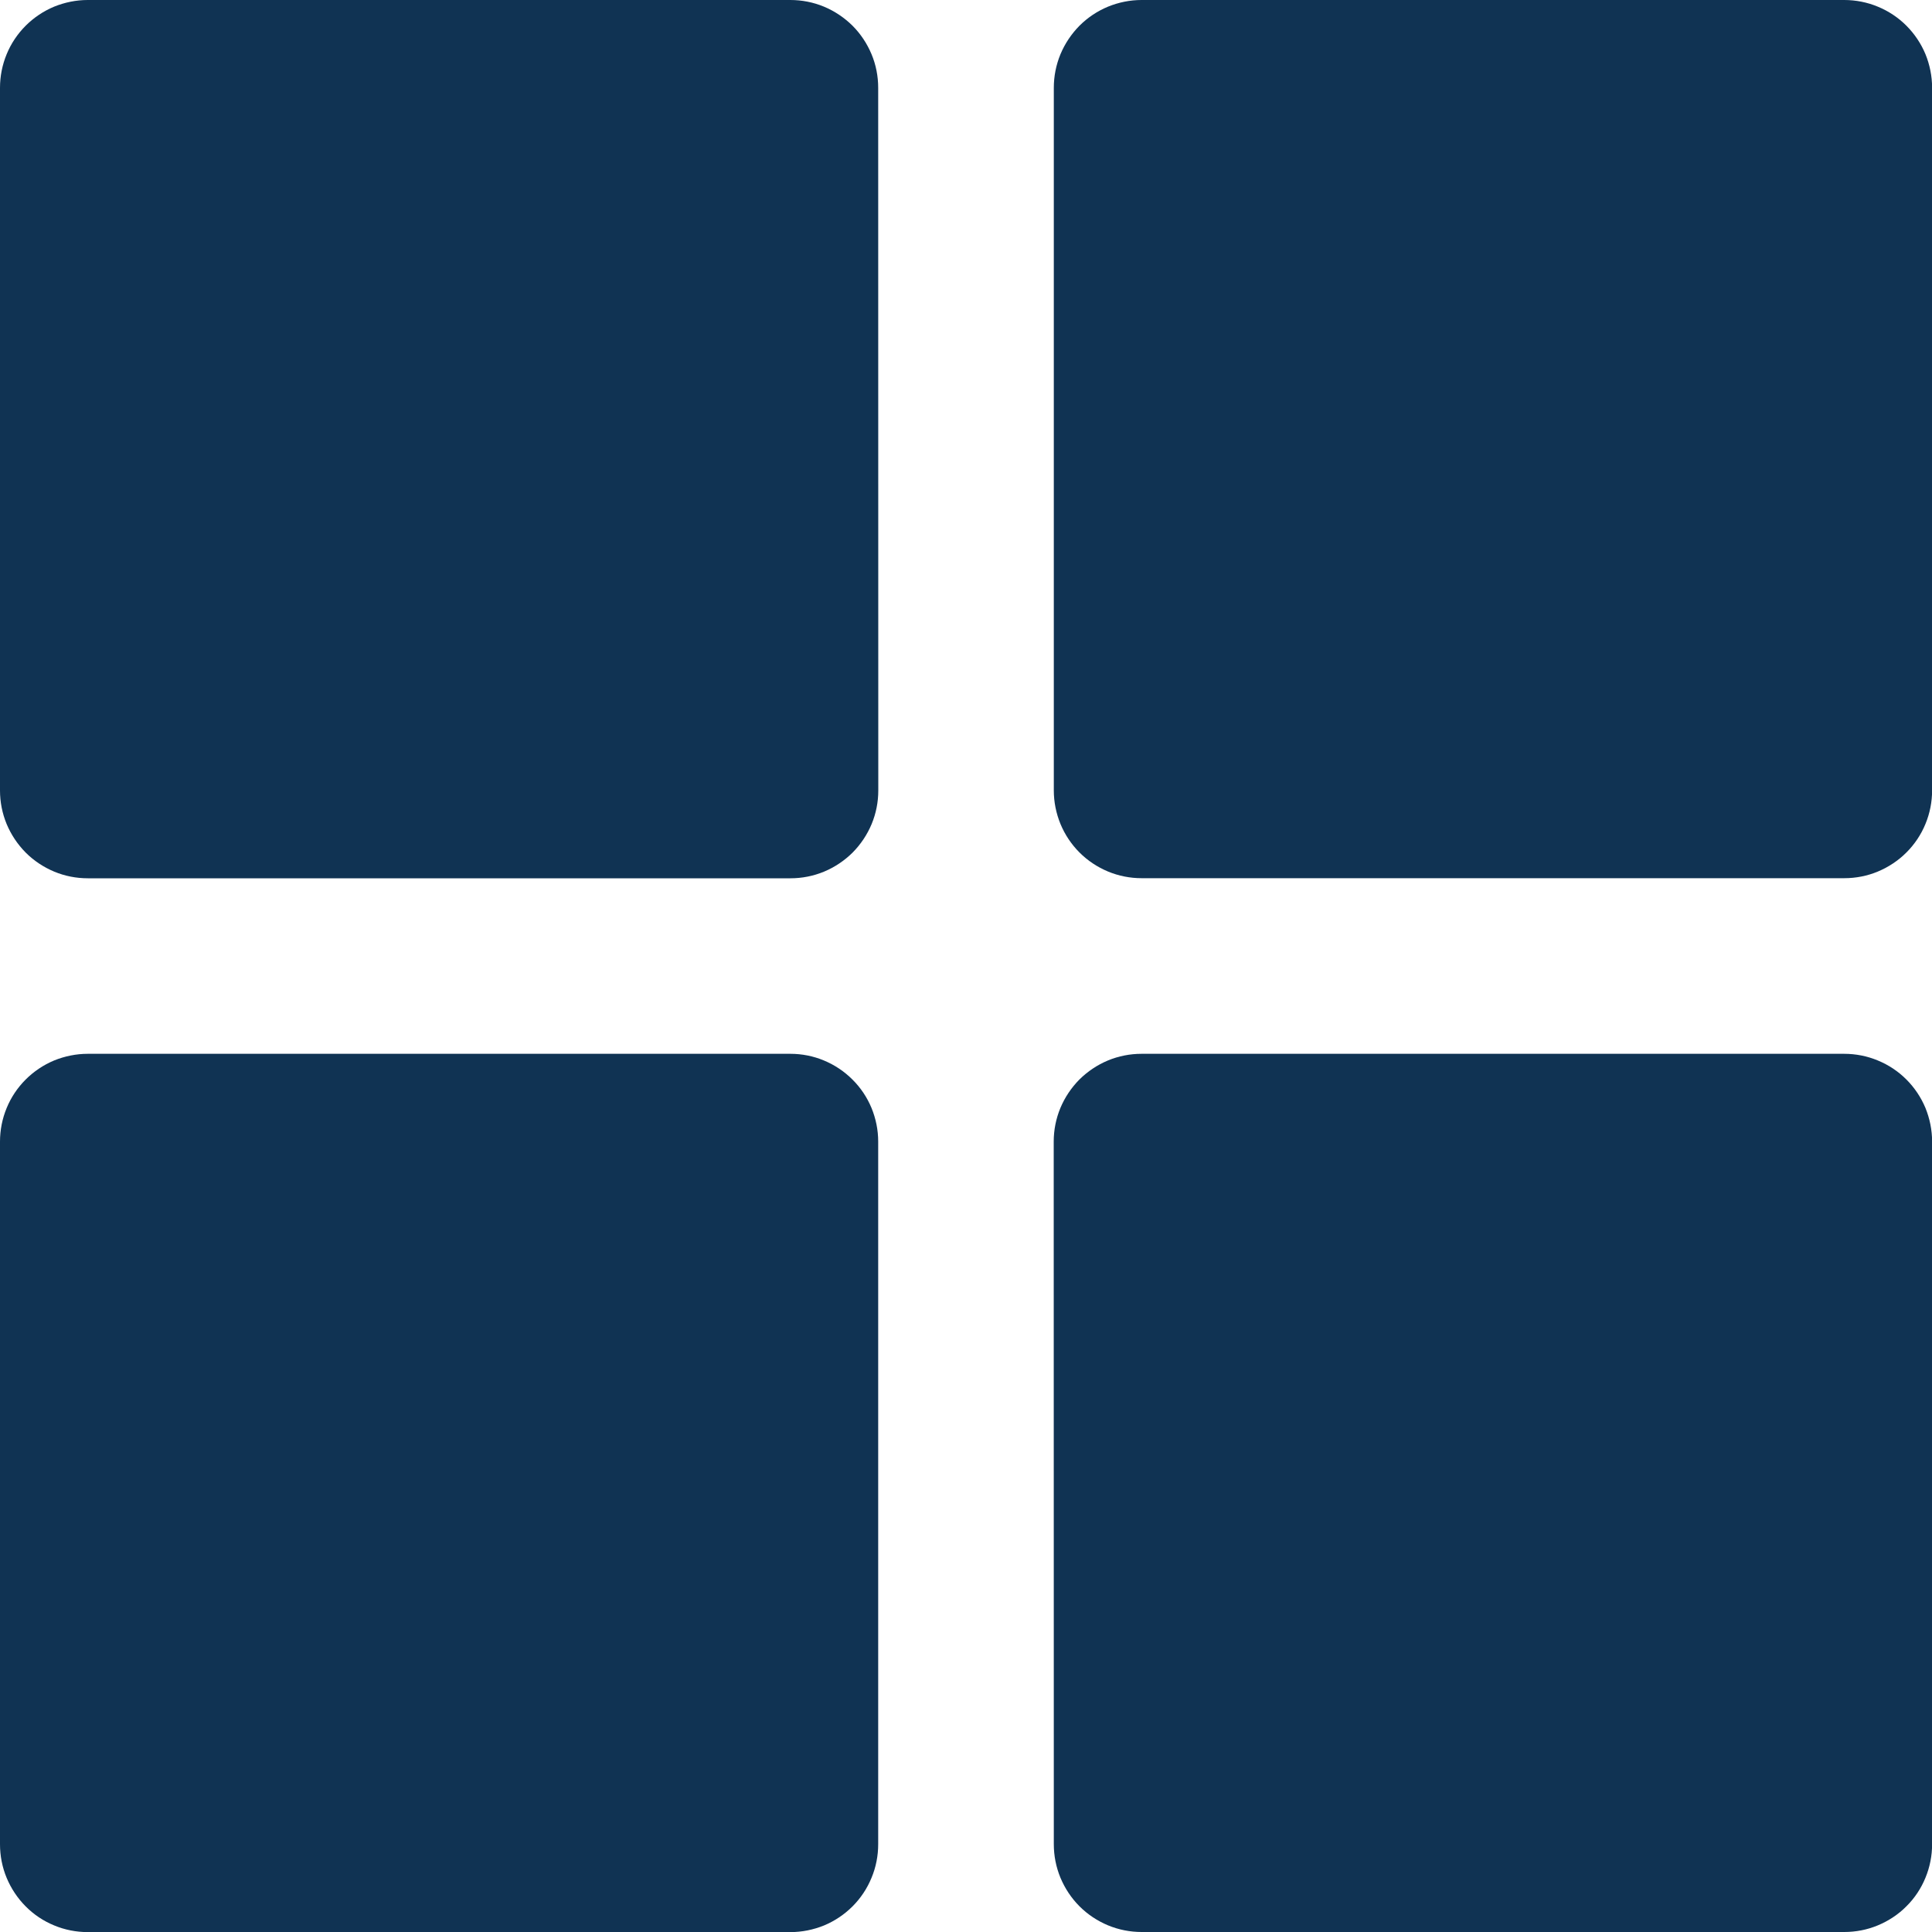 <?xml version="1.0" encoding="UTF-8"?> <svg xmlns="http://www.w3.org/2000/svg" width="20" height="20" viewBox="0 0 20 20" fill="none"><g clip-path="url(#clip0_1953_534)"><path d="M9.091 0.909C9.091 0.79 9.068 0.671 9.022 0.561C8.976 0.451 8.909 0.35 8.825 0.266C8.74 0.182 8.64 0.115 8.53 0.069C8.419 0.023 8.301 -0 8.182 5.95169e-07H0.908C0.789 5.17049e-07 0.671 0.024 0.56 0.069C0.45 0.115 0.35 0.182 0.266 0.266C0.181 0.351 0.114 0.451 0.069 0.561C0.023 0.672 -0 0.79 5.95169e-07 0.909V8.183C-0 8.302 0.023 8.42 0.069 8.531C0.115 8.641 0.182 8.741 0.266 8.826C0.35 8.91 0.451 8.977 0.561 9.023C0.671 9.069 0.79 9.092 0.909 9.092H8.183C8.302 9.092 8.42 9.069 8.531 9.023C8.641 8.977 8.741 8.91 8.826 8.826C8.91 8.741 8.977 8.641 9.023 8.531C9.069 8.42 9.092 8.302 9.092 8.183L9.091 0.909Z" fill="#103353"></path><path d="M11.818 9.091H19.092C19.211 9.091 19.33 9.068 19.44 9.022C19.55 8.976 19.651 8.909 19.735 8.825C19.82 8.74 19.887 8.64 19.932 8.53C19.978 8.419 20.001 8.301 20.001 8.182V0.908C20.001 0.789 19.977 0.67 19.932 0.56C19.886 0.45 19.819 0.35 19.734 0.265C19.65 0.181 19.549 0.114 19.439 0.069C19.329 0.023 19.21 -0 19.091 2.37795e-06H11.817C11.698 2.29983e-06 11.58 0.024 11.47 0.069C11.359 0.115 11.259 0.182 11.175 0.266C11.091 0.351 11.024 0.451 10.978 0.561C10.932 0.672 10.909 0.79 10.909 0.909V8.183C10.909 8.302 10.933 8.42 10.978 8.53C11.024 8.641 11.091 8.741 11.175 8.825C11.26 8.91 11.36 8.976 11.47 9.022C11.581 9.068 11.699 9.091 11.818 9.091Z" fill="#103353"></path><path d="M9.091 19.091V11.817C9.091 11.698 9.067 11.58 9.022 11.47C8.976 11.359 8.909 11.259 8.824 11.175C8.74 11.091 8.64 11.024 8.529 10.978C8.419 10.932 8.301 10.909 8.182 10.909H0.908C0.789 10.909 0.671 10.933 0.56 10.978C0.45 11.024 0.35 11.091 0.266 11.175C0.181 11.26 0.114 11.36 0.069 11.47C0.023 11.581 -0 11.699 5.95169e-07 11.818V19.092C-0 19.211 0.023 19.33 0.069 19.44C0.115 19.55 0.182 19.651 0.266 19.735C0.35 19.82 0.451 19.887 0.561 19.932C0.671 19.978 0.79 20.001 0.909 20.001H8.183C8.302 20.001 8.42 19.977 8.531 19.932C8.641 19.886 8.741 19.819 8.826 19.734C8.91 19.65 8.977 19.549 9.022 19.439C9.068 19.329 9.091 19.21 9.091 19.091Z" fill="#103353"></path><path d="M10.909 19.091C10.909 19.21 10.932 19.328 10.978 19.439C11.024 19.549 11.091 19.65 11.175 19.734C11.26 19.819 11.36 19.885 11.47 19.931C11.581 19.977 11.699 20 11.818 20H19.092C19.211 20 19.33 19.977 19.44 19.931C19.55 19.885 19.651 19.819 19.735 19.734C19.82 19.65 19.887 19.549 19.932 19.439C19.978 19.328 20.001 19.21 20.001 19.091V11.817C20.001 11.698 19.977 11.58 19.932 11.469C19.886 11.359 19.819 11.259 19.734 11.174C19.65 11.09 19.549 11.023 19.439 10.978C19.329 10.932 19.21 10.909 19.091 10.909H11.817C11.698 10.909 11.58 10.932 11.469 10.978C11.359 11.024 11.259 11.091 11.174 11.175C11.09 11.26 11.023 11.36 10.977 11.47C10.931 11.581 10.908 11.699 10.908 11.818L10.909 19.091Z" fill="#103353"></path></g><defs><clipPath id="clip0_1953_534"><rect width="20" height="20" fill="white"></rect></clipPath></defs></svg> 